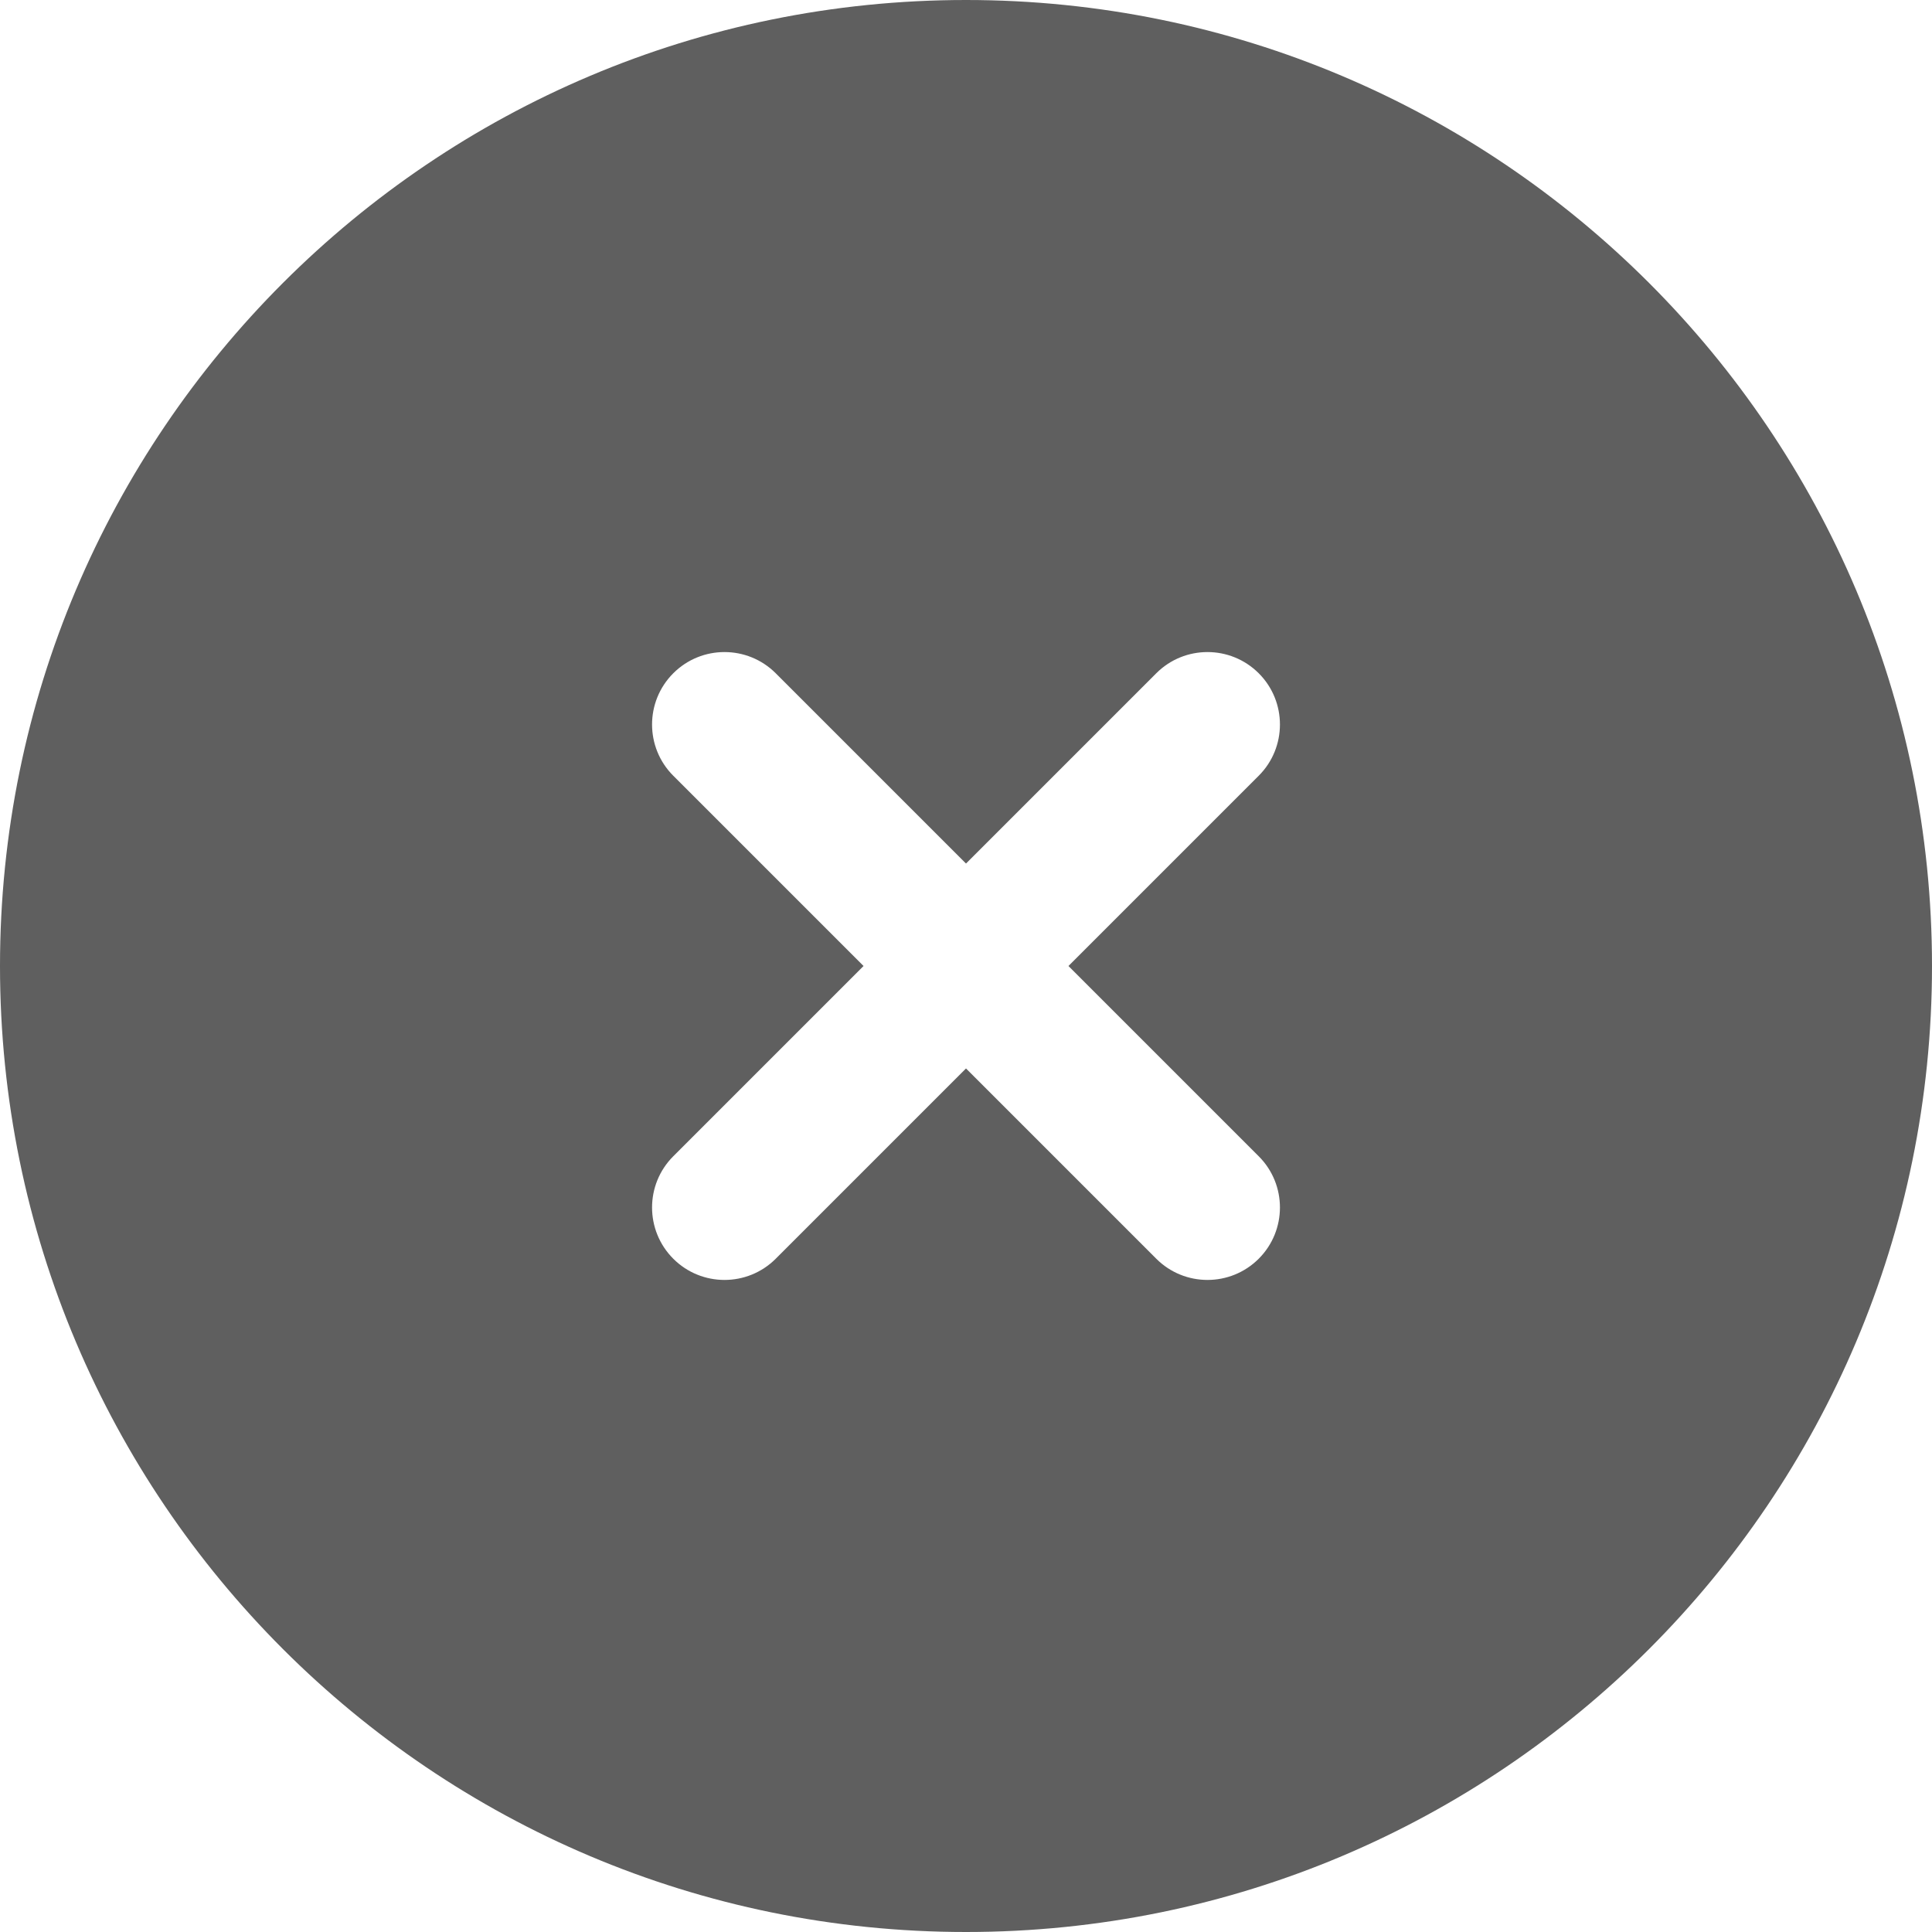 <svg width="58" height="58" viewBox="0 0 58 58" fill="none" xmlns="http://www.w3.org/2000/svg">
<path fill-rule="evenodd" clip-rule="evenodd" d="M58 29C58 45.016 45.016 58 29 58C12.984 58 0 45.016 0 29C0 12.984 12.984 0 29 0C45.016 0 58 12.984 58 29ZM20.212 20.212C21.061 19.363 22.438 19.363 23.288 20.212L29 25.924L34.712 20.212C35.561 19.363 36.938 19.363 37.788 20.212C38.637 21.061 38.637 22.439 37.788 23.288L32.076 29L37.788 34.712C38.637 35.561 38.637 36.938 37.788 37.788C36.938 38.637 35.561 38.637 34.712 37.788L29 32.076L23.288 37.788C22.439 38.637 21.061 38.637 20.212 37.788C19.363 36.938 19.363 35.561 20.212 34.712L25.924 29L20.212 23.288C19.363 22.439 19.363 21.061 20.212 20.212Z" fill="#5F5F5F"/>
</svg>
